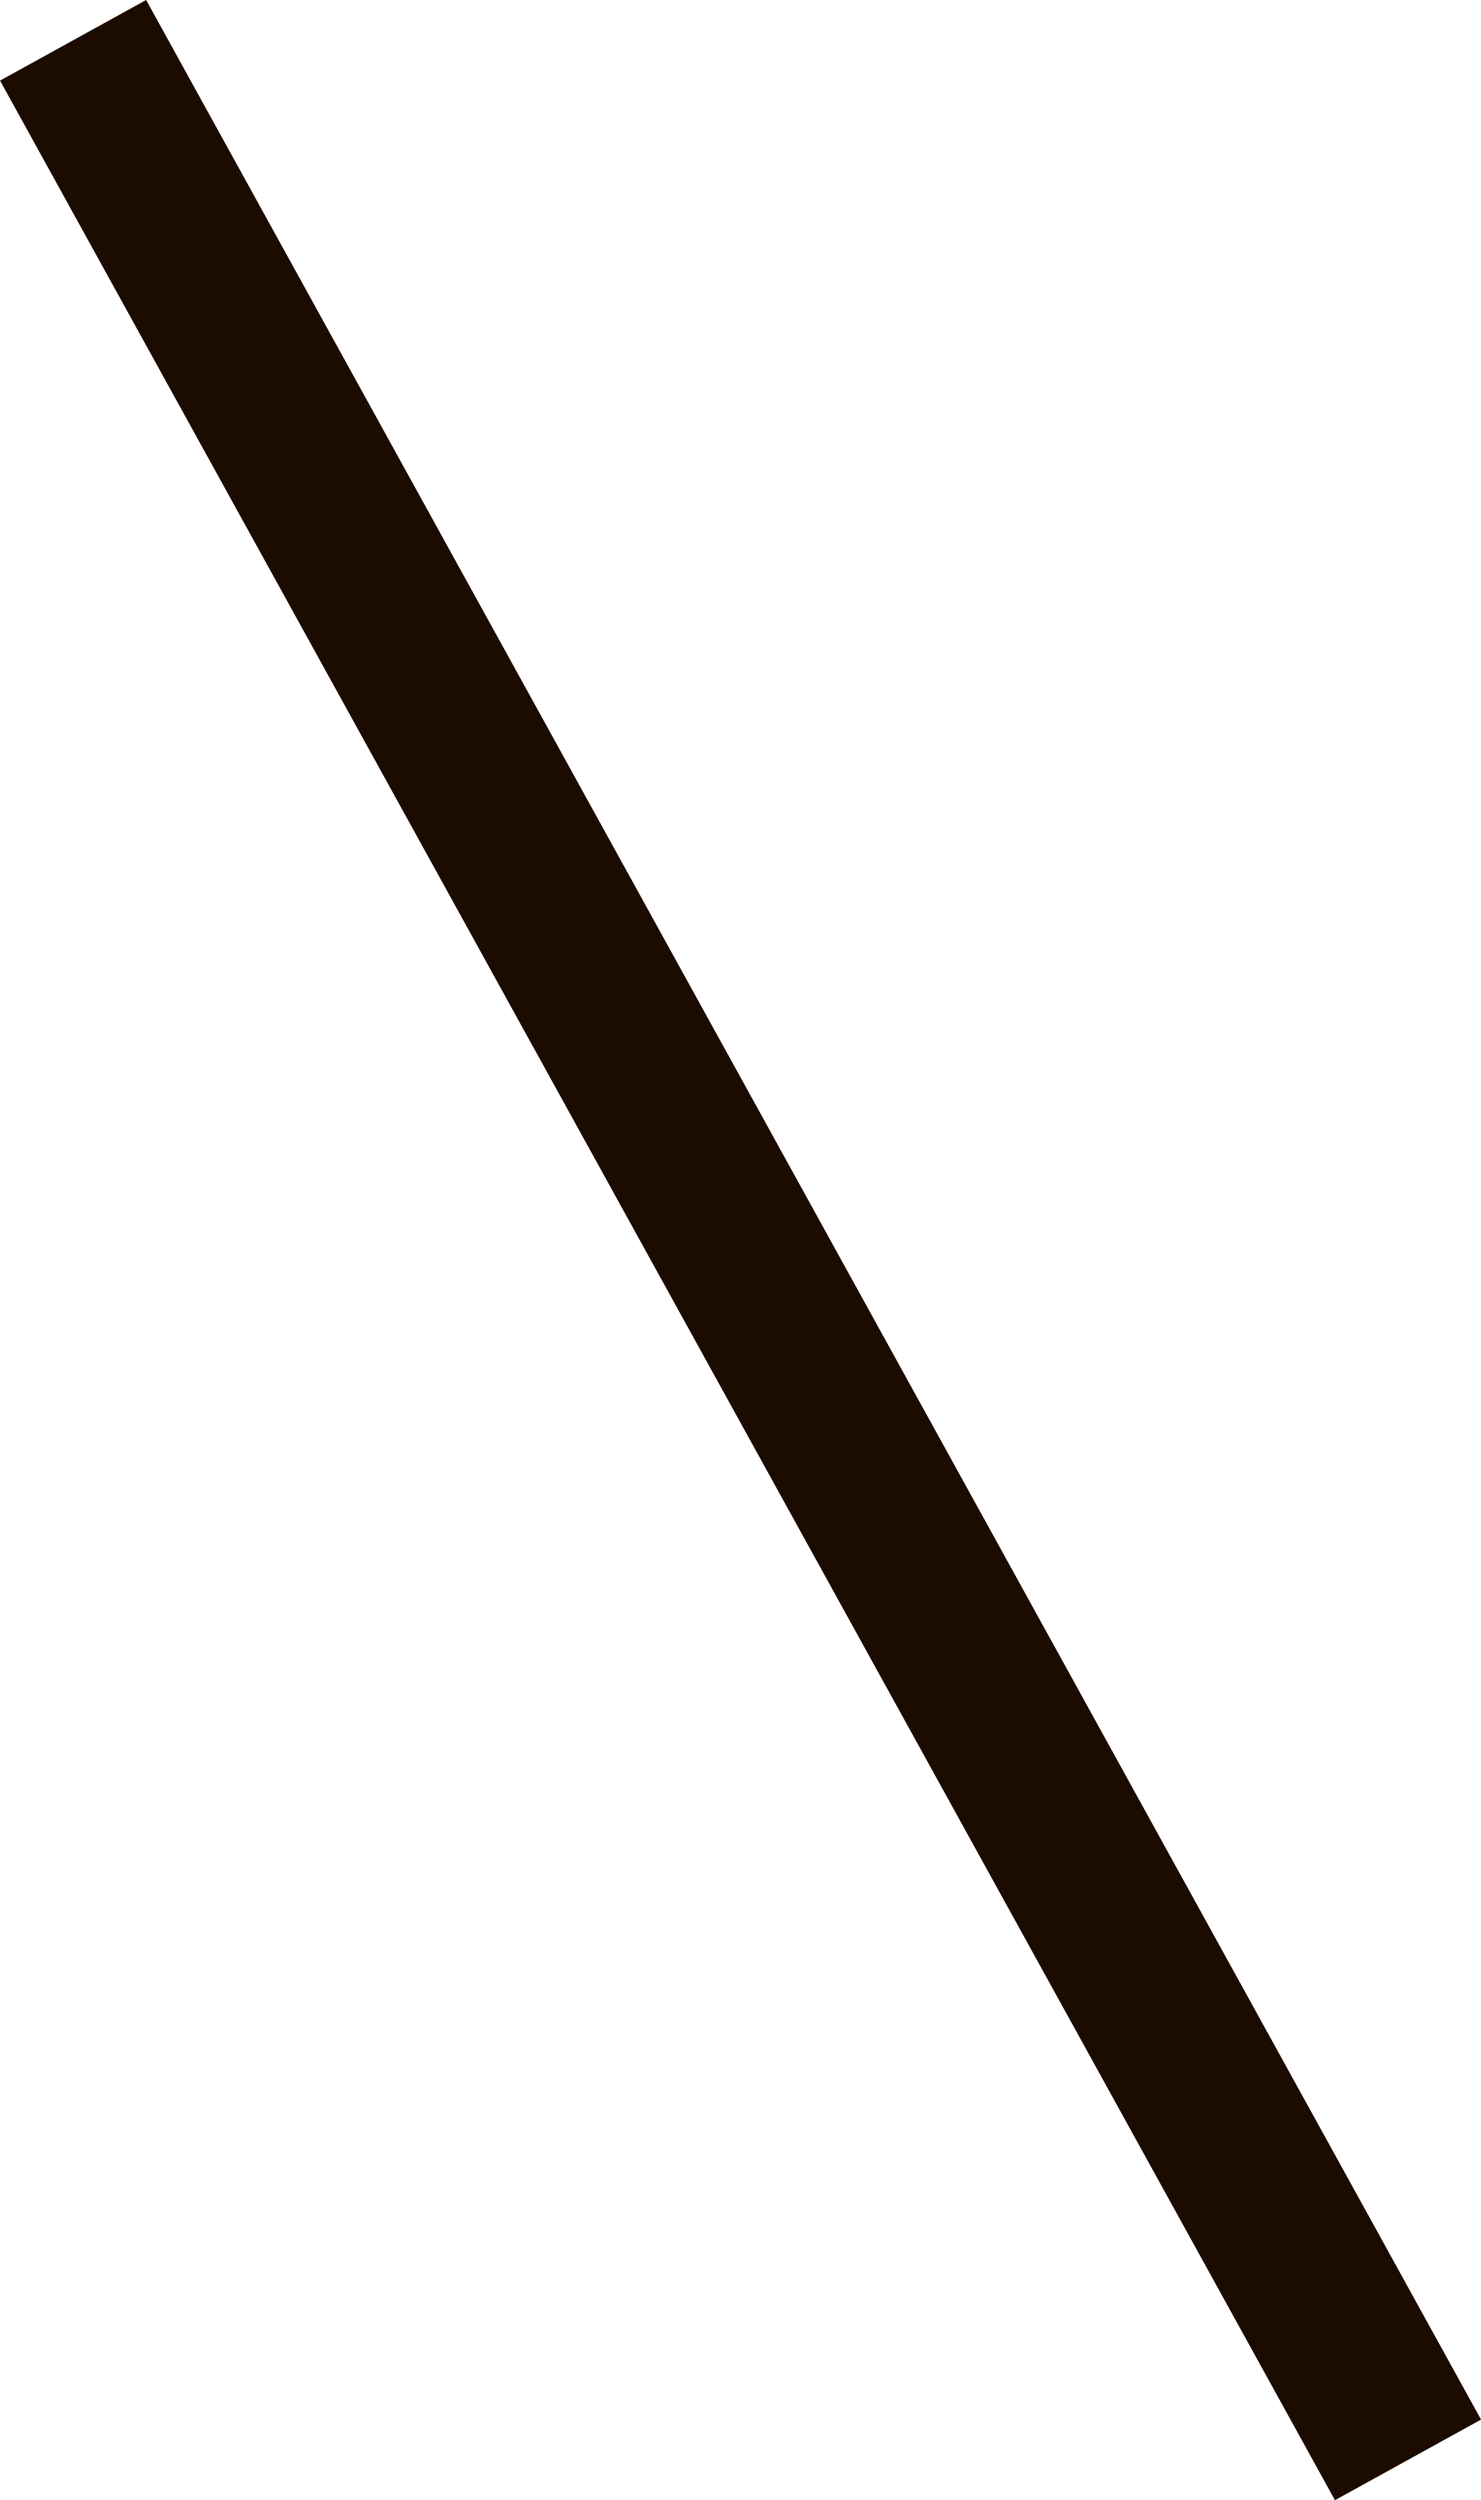 <svg xmlns="http://www.w3.org/2000/svg" width="17.751" height="29.966" viewBox="0 0 17.751 29.966">
  <path id="list_img_04" d="M16,29,0,0" transform="translate(0.876 0.483)" fill="none" stroke="#1c0b00" stroke-width="2"/>
</svg>
